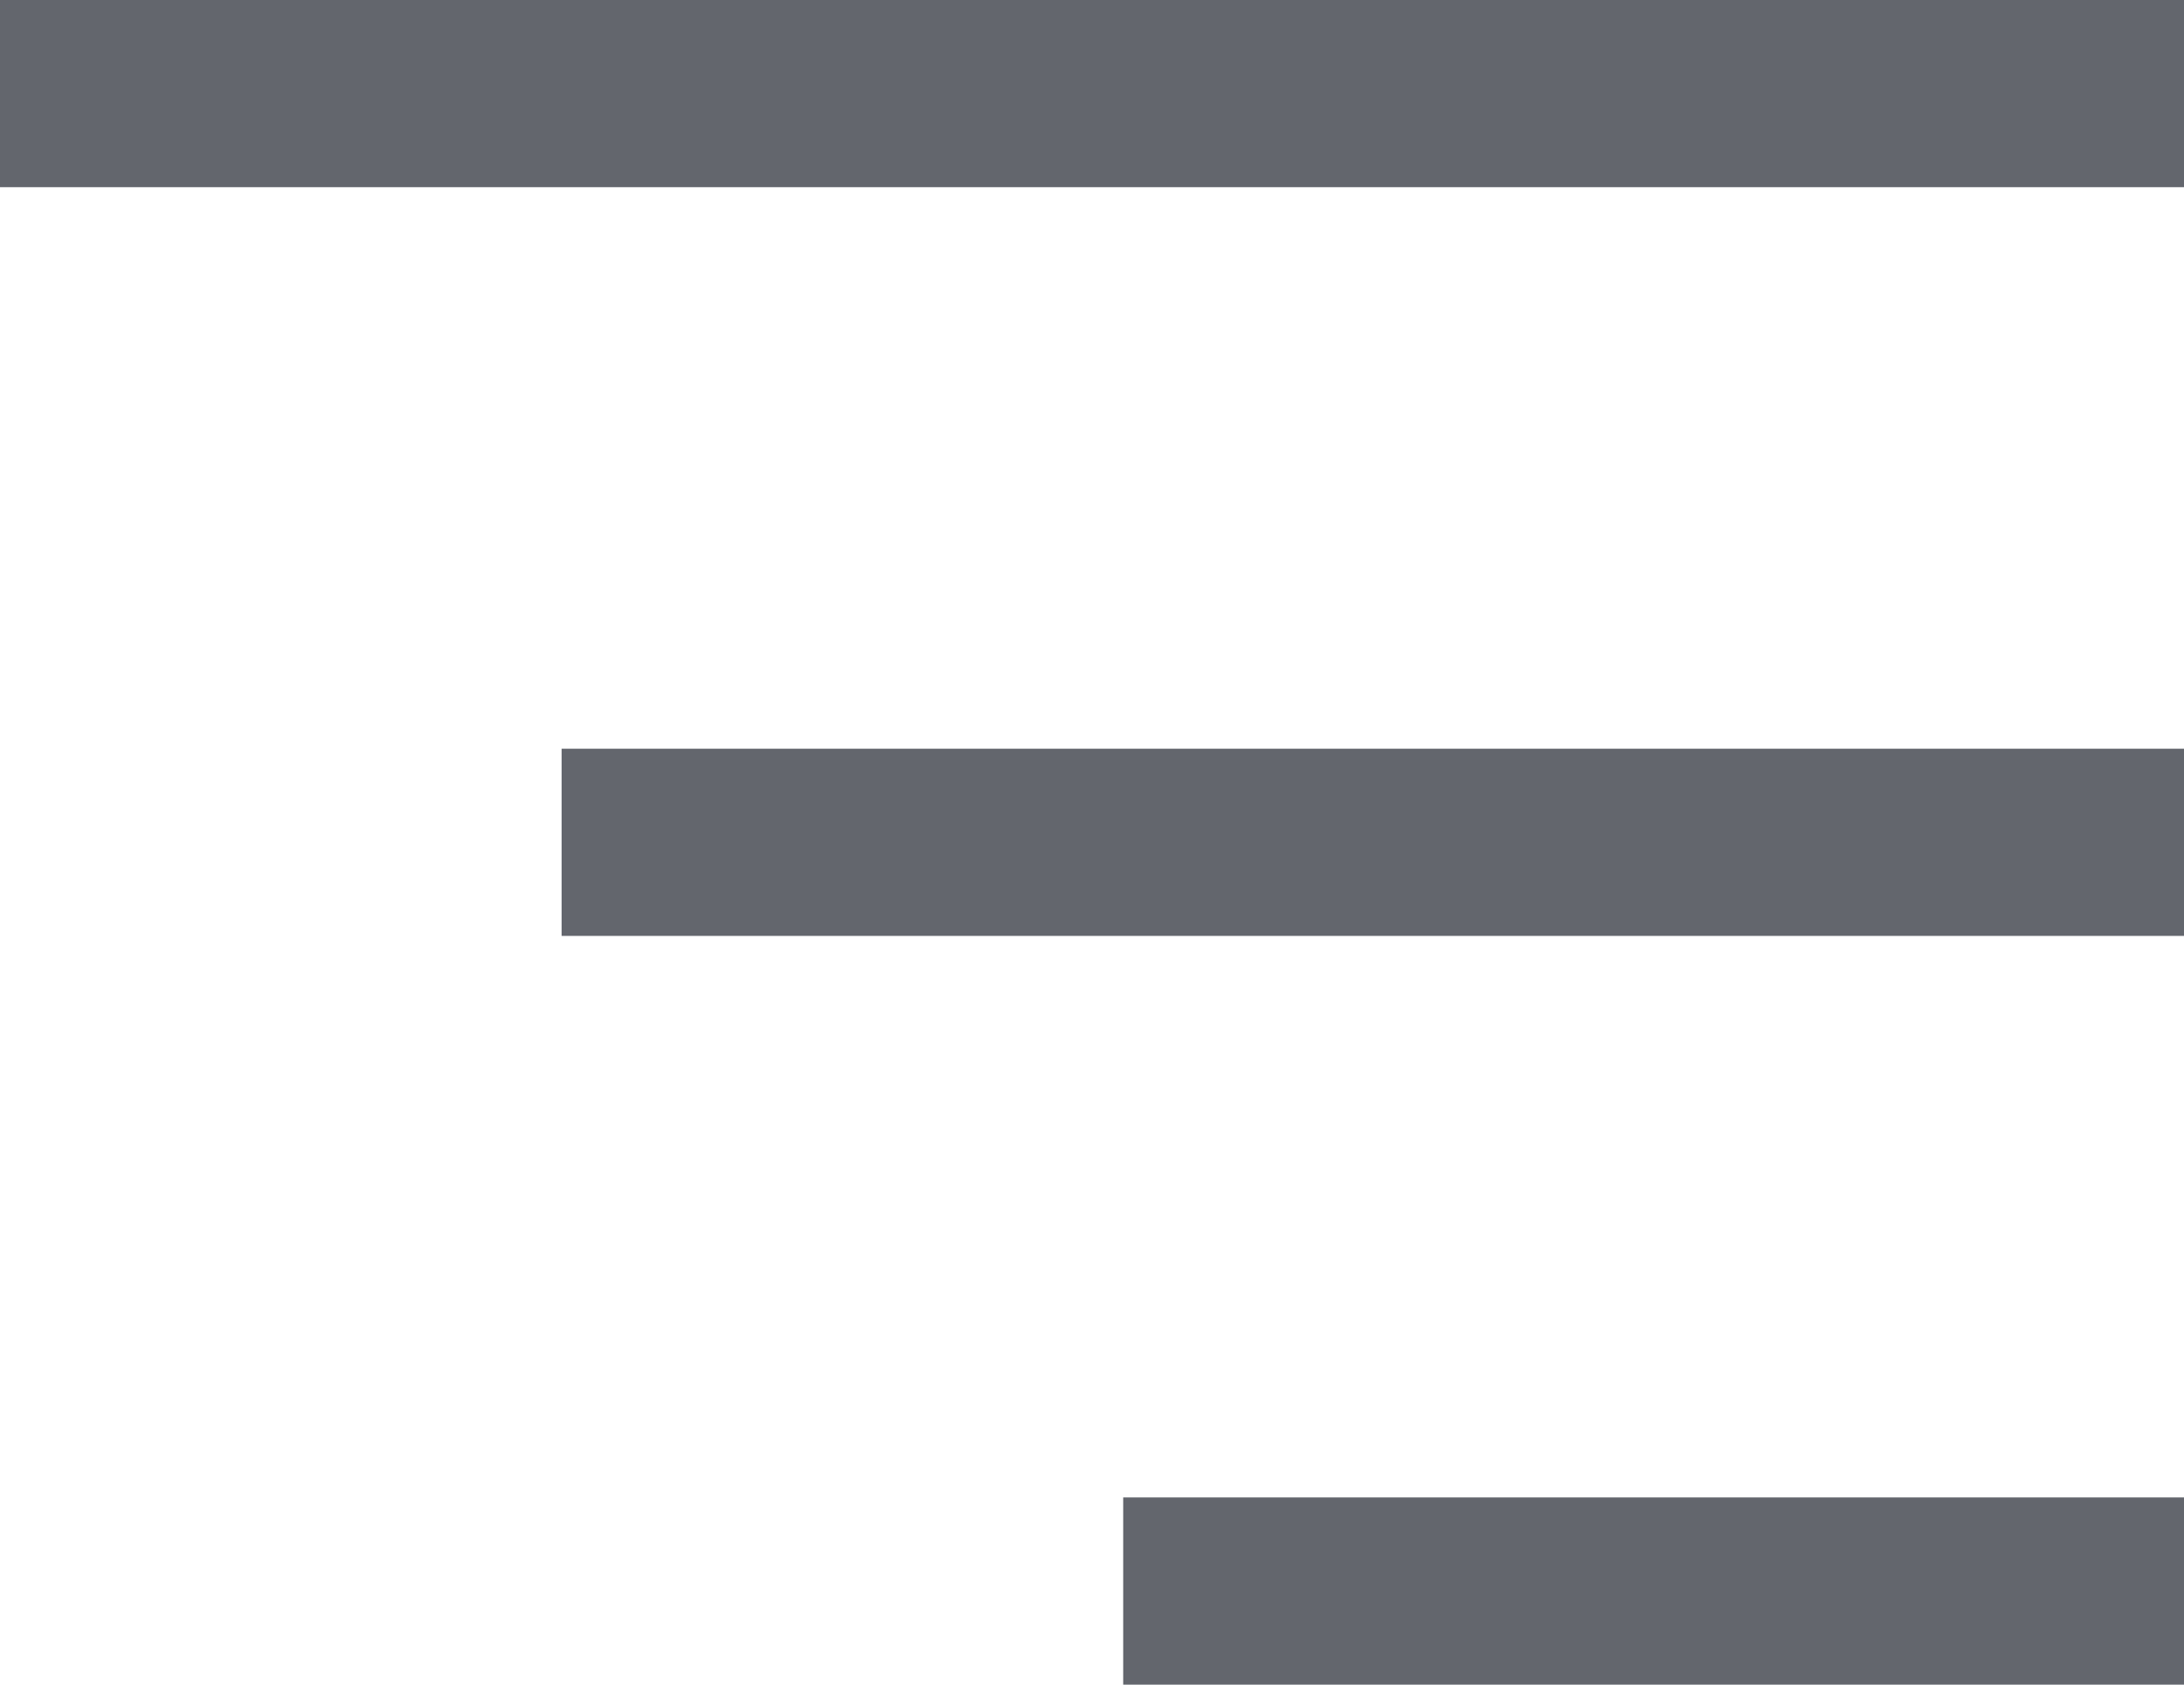<?xml version="1.0" encoding="UTF-8"?> <svg xmlns="http://www.w3.org/2000/svg" width="35" height="27" viewBox="0 0 35 27" fill="none"> <rect width="35" height="3" fill="#63666D"></rect> <rect x="9" y="12" width="26" height="3" fill="#63666D"></rect> <rect x="18" y="24" width="17" height="3" fill="#63666D"></rect> </svg> 